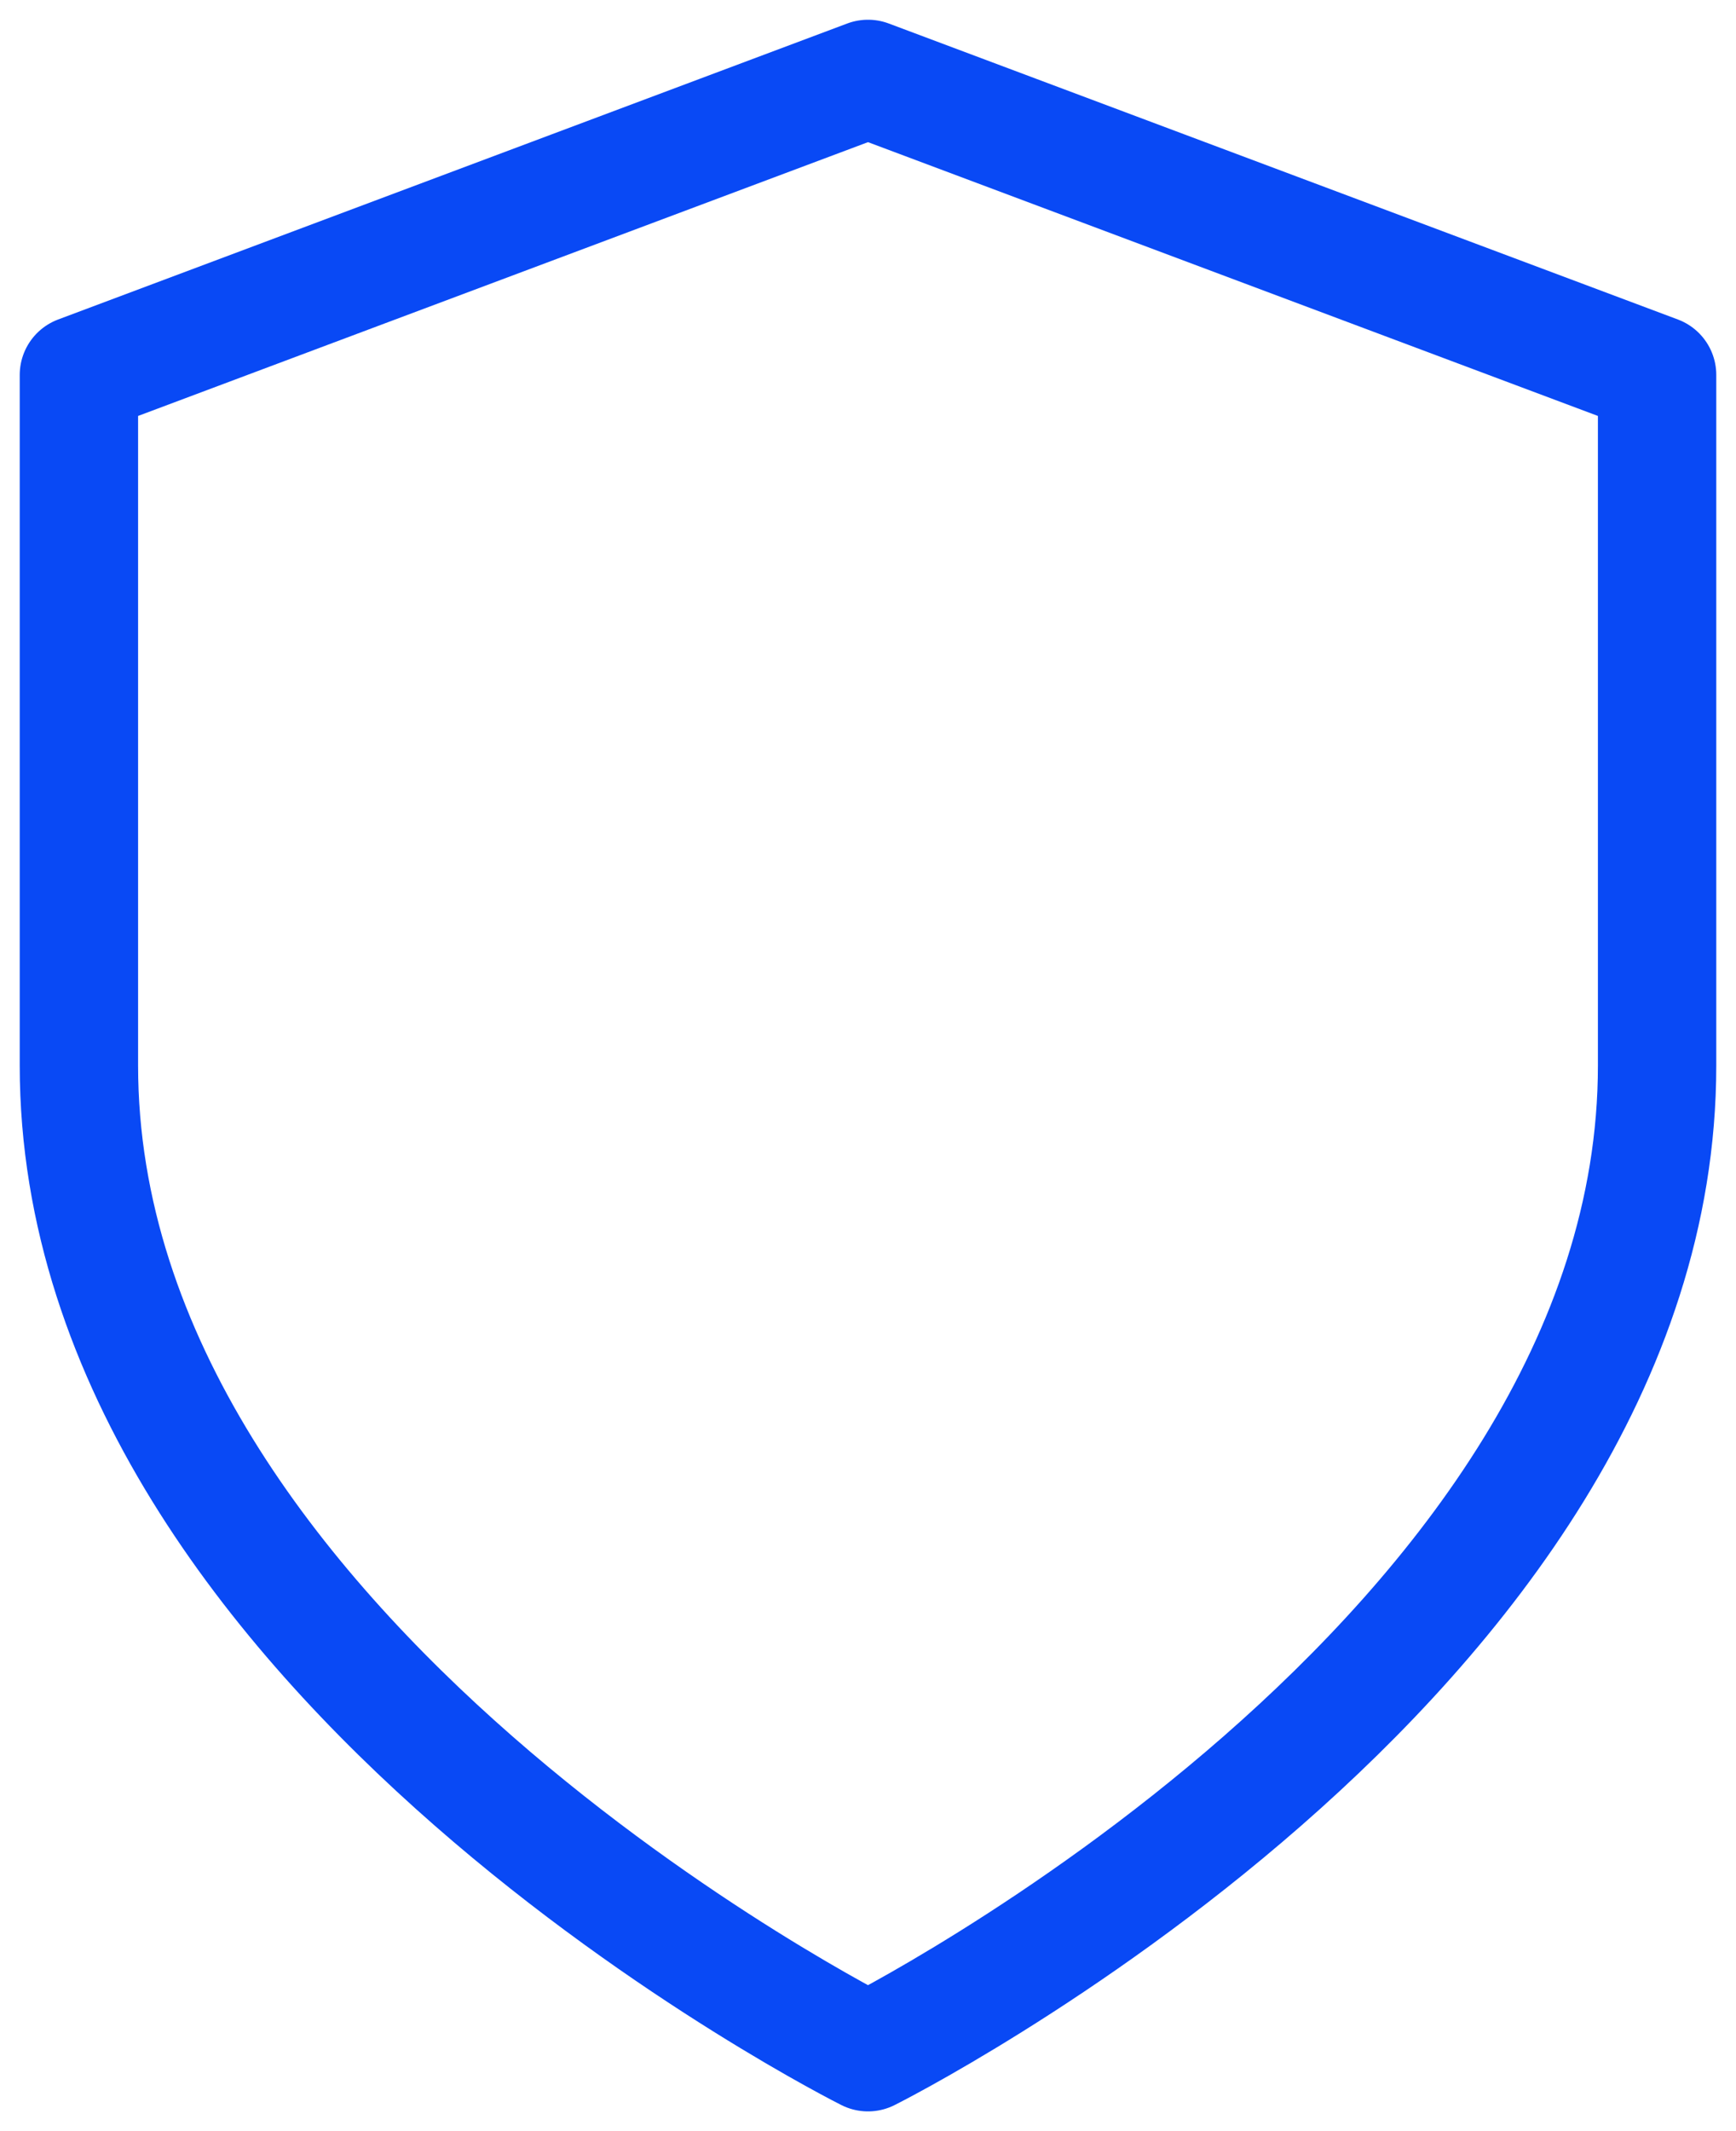 <svg xmlns="http://www.w3.org/2000/svg" width="44" height="54" viewBox="0 0 44 54" fill="none"><path d="M22 52C22 52 42 42 42 27V9.5L22 2L2 9.5V27C2 42 22 52 22 52Z" stroke="#0949F5" stroke-width="3" stroke-linecap="round" stroke-linejoin="round"></path></svg>